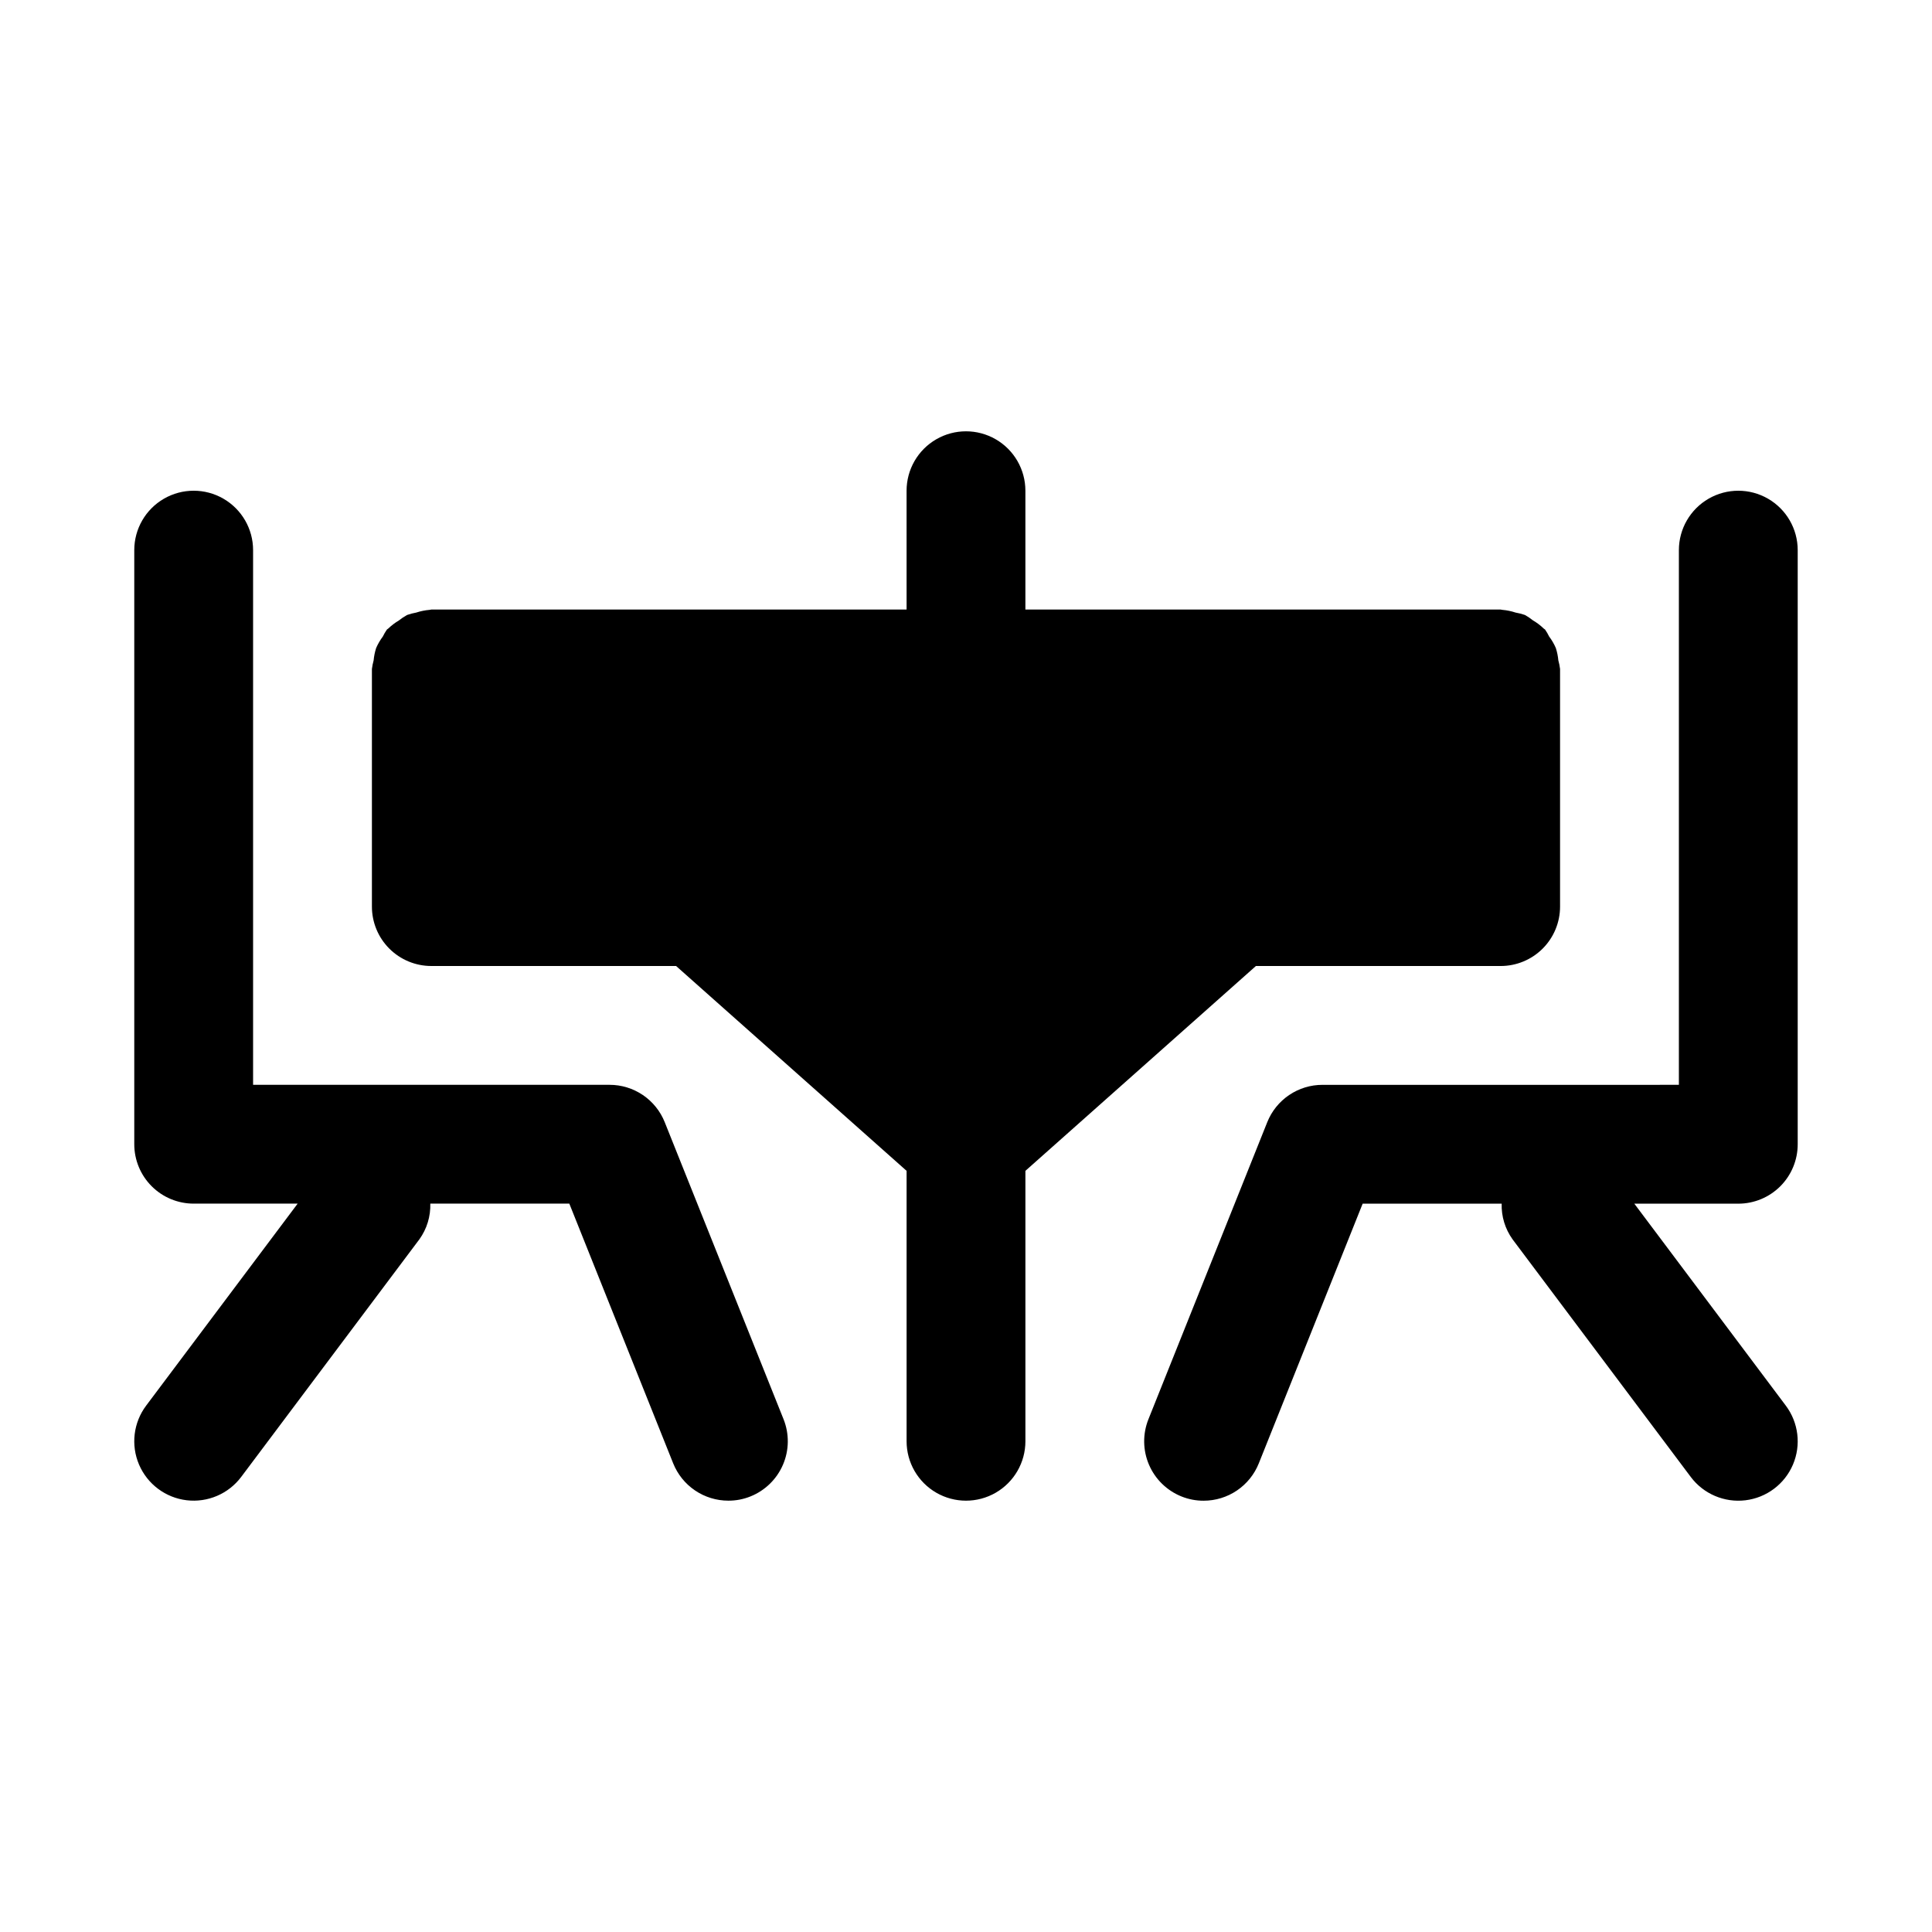 <?xml version="1.0" encoding="UTF-8"?>
<!-- Uploaded to: SVG Find, www.svgrepo.com, Generator: SVG Find Mixer Tools -->
<svg fill="#000000" width="800px" height="800px" version="1.1" viewBox="144 144 512 512" xmlns="http://www.w3.org/2000/svg">
 <path d="m476.83 400-61.086 54.285v71.664c0 5.625-3 10.824-7.871 13.637s-10.875 2.812-15.746 0-7.871-8.012-7.871-13.637v-71.664l-61.086-54.285h-64.867c-4.176 0-8.18-1.66-11.133-4.613s-4.609-6.957-4.609-11.133v-62.977c0.098-0.77 0.25-1.531 0.457-2.281 0.102-1.109 0.324-2.199 0.66-3.258 0.473-1.086 1.07-2.109 1.777-3.055 0.316-0.648 0.68-1.266 1.09-1.859 0.105-0.094 0.223-0.176 0.344-0.25 0.852-0.824 1.801-1.543 2.82-2.144 0.684-0.551 1.418-1.039 2.188-1.461 0.785-0.277 1.59-0.488 2.41-0.633 1.156-0.379 2.356-0.621 3.574-0.723 0.156 0 0.27-0.078 0.426-0.078h125.95l-0.004-31.488c0-5.625 3-10.824 7.871-13.637s10.875-2.812 15.746 0 7.871 8.012 7.871 13.637v31.488h125.95c0.141 0 0.27 0.078 0.426 0.078 1.199 0.102 2.383 0.344 3.527 0.723 0.836 0.145 1.664 0.355 2.469 0.633 0.75 0.414 1.461 0.895 2.125 1.43 1.039 0.605 2.004 1.336 2.867 2.176 0.121 0.074 0.238 0.156 0.348 0.25 0.41 0.59 0.773 1.211 1.086 1.859 0.711 0.941 1.309 1.969 1.777 3.055 0.34 1.059 0.559 2.148 0.66 3.258 0.211 0.746 0.363 1.512 0.457 2.281v62.977c0 4.176-1.656 8.18-4.609 11.133s-6.957 4.613-11.133 4.613zm-156.67 41.391c-1.168-2.926-3.188-5.43-5.793-7.195-2.609-1.766-5.684-2.711-8.832-2.707h-94.465v-141.7c0-5.625-3-10.82-7.871-13.633-4.871-2.812-10.875-2.812-15.746 0s-7.871 8.008-7.871 13.633v157.44c0 4.176 1.66 8.18 4.609 11.133 2.953 2.953 6.957 4.613 11.133 4.613h27.555l-40.148 53.527c-3.375 4.5-4.094 10.457-1.883 15.633 2.211 5.172 7.012 8.773 12.594 9.445 5.586 0.672 11.105-1.684 14.48-6.184l47.23-62.977c1.973-2.75 2.984-6.066 2.883-9.445h36.84l27.52 68.816c1.168 2.922 3.188 5.43 5.797 7.195 2.606 1.766 5.684 2.707 8.832 2.707 2 0.008 3.984-0.371 5.84-1.117 3.879-1.551 6.984-4.574 8.633-8.414 1.648-3.84 1.703-8.176 0.152-12.055zm300.25 5.84v-157.44c0-5.625-3-10.82-7.871-13.633-4.871-2.812-10.871-2.812-15.742 0-4.871 2.812-7.875 8.008-7.875 13.633v141.7l-94.465 0.004c-3.148-0.004-6.223 0.941-8.832 2.707-2.606 1.766-4.625 4.269-5.793 7.195l-31.488 78.719c-1.551 3.879-1.496 8.215 0.152 12.055 1.648 3.84 4.754 6.863 8.633 8.414 1.859 0.746 3.84 1.125 5.844 1.117 3.148 0 6.223-0.941 8.832-2.707 2.606-1.766 4.625-4.273 5.793-7.195l27.52-68.816h36.84c-0.102 3.379 0.914 6.695 2.883 9.445l47.23 62.977c3.375 4.5 8.895 6.856 14.48 6.184 5.586-0.672 10.387-4.273 12.594-9.445 2.211-5.176 1.492-11.133-1.883-15.633l-40.148-53.527h27.555c4.176 0 8.18-1.66 11.133-4.613 2.953-2.953 4.609-6.957 4.609-11.133z"/>
</svg>